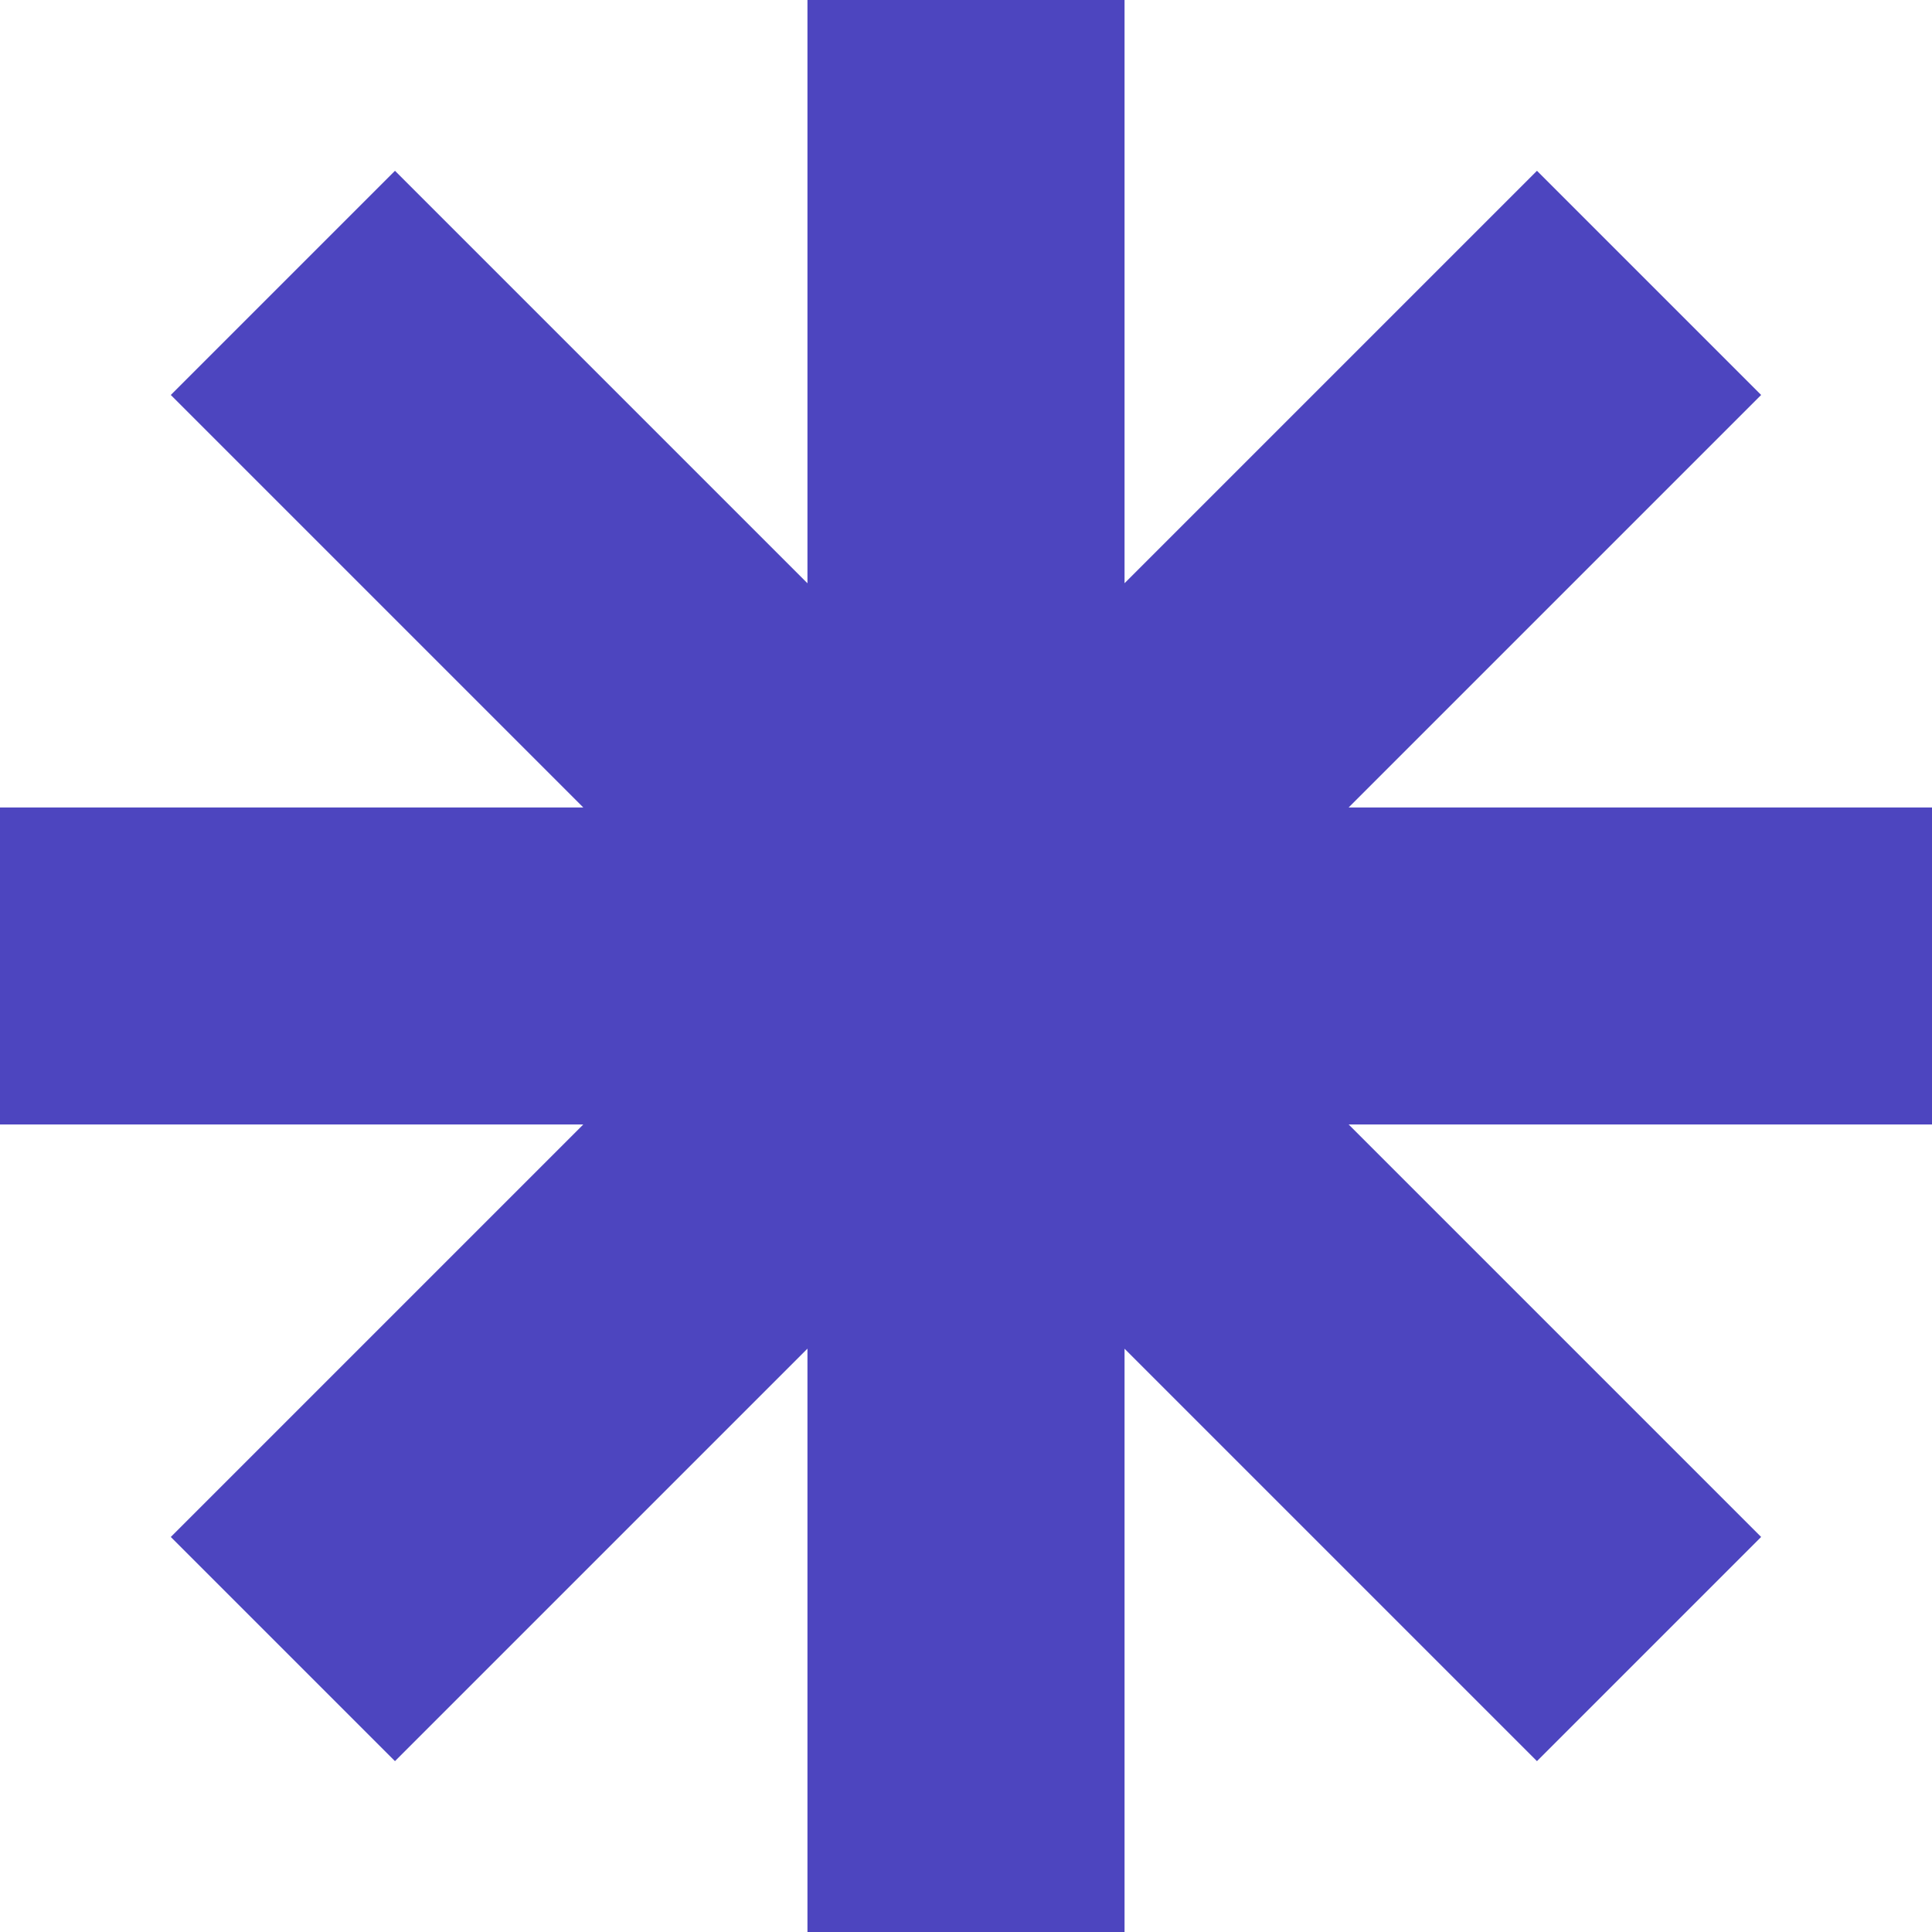 <?xml version="1.0" encoding="UTF-8"?> <svg xmlns="http://www.w3.org/2000/svg" width="32" height="32" viewBox="0 0 32 32" fill="none"><path d="M18.626 9.66L25.457 2.829L29.17 6.542L22.338 13.374H32V18.625H22.338L29.17 25.457L25.457 29.17L18.626 22.339V32H13.374V22.338L6.542 29.17L2.829 25.457L9.661 18.625H0V13.374H9.661L2.829 6.542L6.542 2.829L13.374 9.661V0H18.626V9.66Z" fill="#4D45BF"></path></svg> 